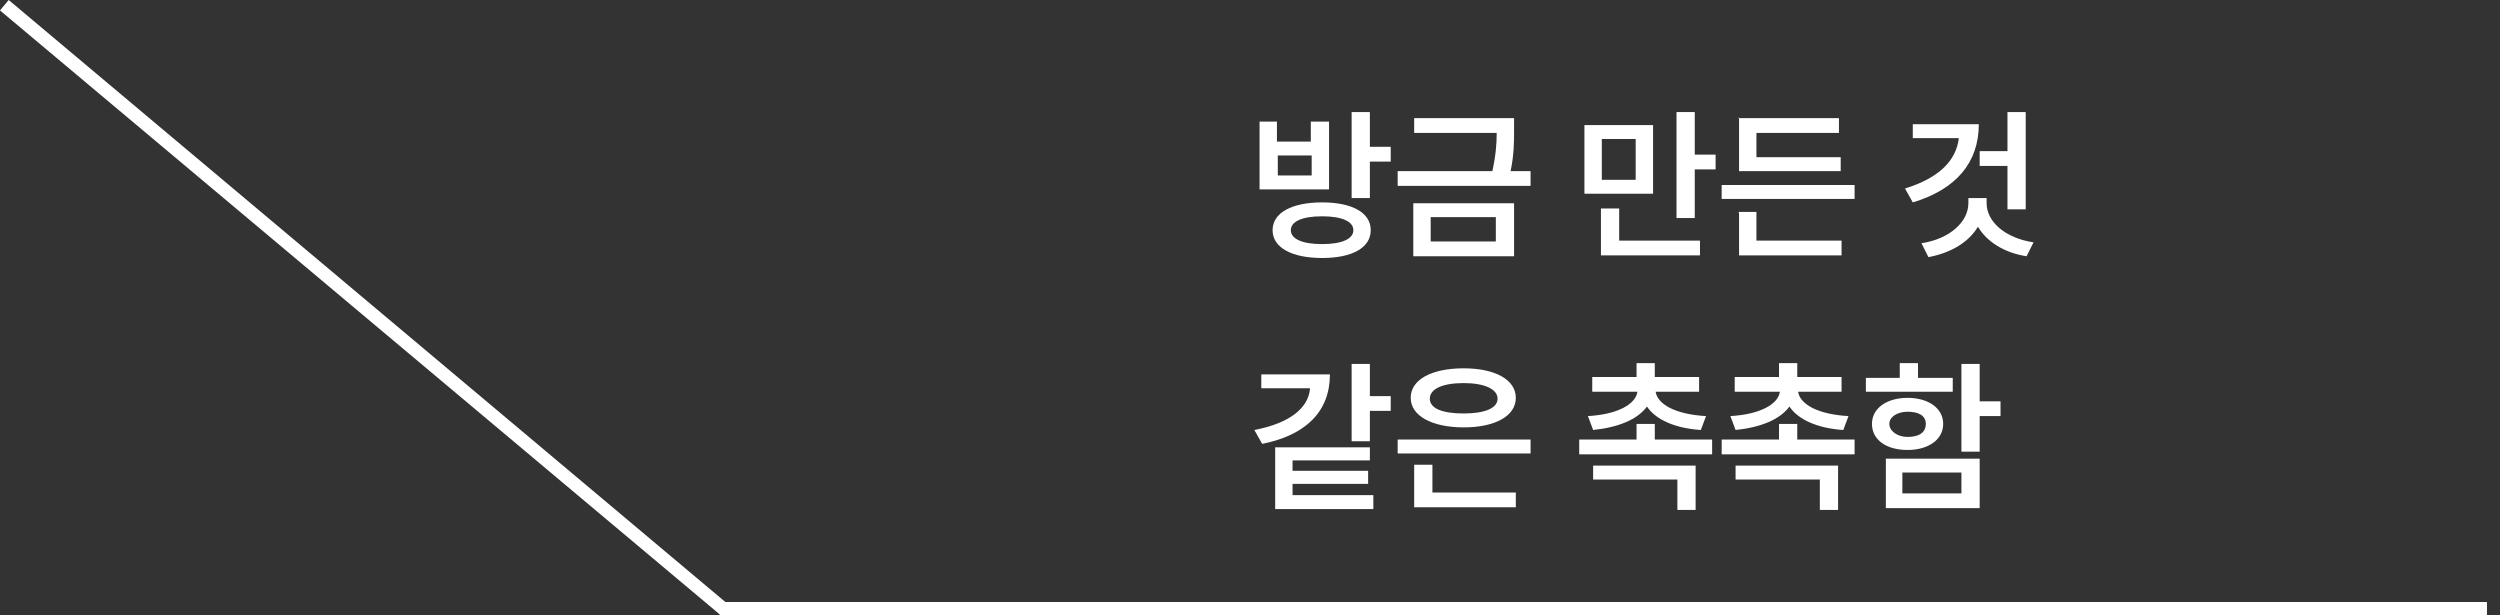 <?xml version="1.0" encoding="UTF-8"?>
<svg id="Layer_1" data-name="Layer 1" xmlns="http://www.w3.org/2000/svg" version="1.1" viewBox="0 0 287.8 70.8">
  <rect x="0" y="0" width="287.8" height="70.8" fill="#333333" stroke="none"/>
  <defs>
    <style>
      .cls-1 {
        fill: #fff;
        stroke-width: 0px;
      }
    </style>
  </defs>
  <g id="_グループ_21687" data-name="グループ 21687">
    <path id="_パス_40440" data-name="パス 40440" class="cls-1" d="M286.3,70.8H82.9l-.2-.2L0,1.2,1,0l82.5,69.3h202.8v1.5Z"/>
  </g>
  <g>
    <path class="cls-1" d="M145,14h2v2.3h3.9v-2.3h2.1v7.8h-8v-7.8ZM157.8,26.5c0,2-2.1,3.2-5.6,3.2-3.5,0-5.7-1.2-5.7-3.2s2.2-3.2,5.7-3.2c3.5,0,5.6,1.2,5.6,3.2ZM151,20.2v-2.3h-3.9v2.3h3.9ZM152.2,28.1c2.3,0,3.6-.6,3.6-1.6,0-1-1.3-1.6-3.6-1.6s-3.6.6-3.6,1.6,1.3,1.6,3.6,1.6ZM155.6,12.9h2.1v4h2.4v1.7h-2.4v4.2h-2.1v-10Z"/>
    <path class="cls-1" d="M174.3,15c0,1.3,0,2.8-.4,4.7h2.3v1.7h-15.3v-1.7h10.9c.4-1.8.5-3.2.5-4.4h-9.5v-1.7h11.5v1.3ZM162.7,23.4h11.6v6.1h-11.6v-6.1ZM172.2,27.8v-2.8h-7.5v2.8h7.5Z"/>
    <path class="cls-1" d="M190.3,22.3h-7.9v-7.9h7.9v7.9ZM184.3,24h2.1v3.7h9.3v1.7h-11.4v-5.4ZM188.3,20.7v-4.7h-3.9v4.7h3.9ZM193,12.9h2.1v4.9h2.4v1.7h-2.4v5.6h-2.1v-12.2Z"/>
    <path class="cls-1" d="M213.5,22.9h-15.3v-1.6h15.3v1.6ZM200.1,13.6h11.6v1.7h-9.5v2.8h9.7v1.6h-11.7v-6.2ZM200.1,24.4h2.1v3.3h9.8v1.7h-11.8v-4.9Z"/>
    <path class="cls-1" d="M225.6,15.9h-5.4v-1.6h7.6c0,4.4-2.6,7.5-7.6,9l-.9-1.6c3.9-1.2,5.9-3.2,6.2-5.8ZM226.6,23.4v-.6h2.1v.6c0,2.1,2.1,4,5.4,4.5l-.8,1.6c-2.6-.4-4.6-1.7-5.6-3.4-1,1.7-3,3-5.7,3.5l-.8-1.6c3.3-.5,5.4-2.5,5.4-4.6ZM233.2,24.1h-2.1v-5h-3.2v-1.7h3.2v-4.5h2.1v11.2Z"/>
    <path class="cls-1" d="M150.8,44.7h-5.6v-1.6h7.9c0,4.3-2.8,7-7.8,8l-.9-1.6c4.2-.8,6.2-2.6,6.4-4.7ZM146.8,51.5h10.9v1.5h-8.9v1.2h8.7v1.5h-8.7v1.3h9.3v1.6h-11.3v-7ZM157.7,45.6h2.4v1.7h-2.4v3.5h-2.1v-8.9h2.1v3.6Z"/>
    <path class="cls-1" d="M176.2,52.2h-15.3v-1.6h15.3v1.6ZM168.5,42.4c3.6,0,6,1.3,6,3.4s-2.4,3.4-6,3.4-6.1-1.3-6.1-3.4c0-2.1,2.4-3.4,6.1-3.4ZM162.8,53.5h2.1v3.2h9.6v1.7h-11.7v-4.9ZM168.5,47.6c2.4,0,3.9-.6,3.9-1.7,0-1.1-1.5-1.8-3.9-1.8-2.5,0-3.9.7-3.9,1.8,0,1.1,1.4,1.7,3.9,1.7Z"/>
    <path class="cls-1" d="M197.1,52.3h-15.3v-1.7h6.6v-1.8h2.1v1.8h6.6v1.7ZM188.3,45.1h-5v-1.7h5.1v-1.6h2.1v1.6h5.1v1.7h-5c.2,1.4,2.2,2.6,5.8,2.8l-.6,1.6c-3-.2-5.2-1.2-6.2-2.7-1.1,1.5-3.3,2.4-6.2,2.7l-.6-1.6c3.5-.2,5.5-1.4,5.7-2.8ZM183.5,53.6h11.7v5.1h-2.1v-3.5h-9.7v-1.6Z"/>
    <path class="cls-1" d="M213.5,52.3h-15.3v-1.7h6.6v-1.8h2.1v1.8h6.6v1.7ZM204.7,45.1h-5v-1.7h5.1v-1.6h2.1v1.6h5.1v1.7h-5c.2,1.4,2.2,2.6,5.8,2.8l-.6,1.6c-3-.2-5.2-1.2-6.2-2.7-1.1,1.5-3.3,2.4-6.2,2.7l-.6-1.6c3.5-.2,5.5-1.4,5.7-2.8ZM199.9,53.6h11.7v5.1h-2.1v-3.5h-9.7v-1.6Z"/>
    <path class="cls-1" d="M214.7,43.5h4v-1.7h2.1v1.7h4v1.6h-10v-1.6ZM219.6,45.8c2.4,0,4.1,1.2,4.1,3,0,1.8-1.7,3-4.1,3-2.5,0-4.1-1.2-4.1-3,0-1.8,1.7-3,4.1-3ZM217.1,52.8h10.8v5.7h-10.8v-5.7ZM219.6,50.3c1.3,0,2.1-.5,2.1-1.5s-.9-1.4-2.1-1.4-2.1.6-2.1,1.4.9,1.5,2.1,1.5ZM225.8,56.8v-2.4h-6.8v2.4h6.8ZM227.9,46.2h2.4v1.7h-2.4v4.1h-2.1v-10.1h2.1v4.3Z"/>
  </g>
</svg>